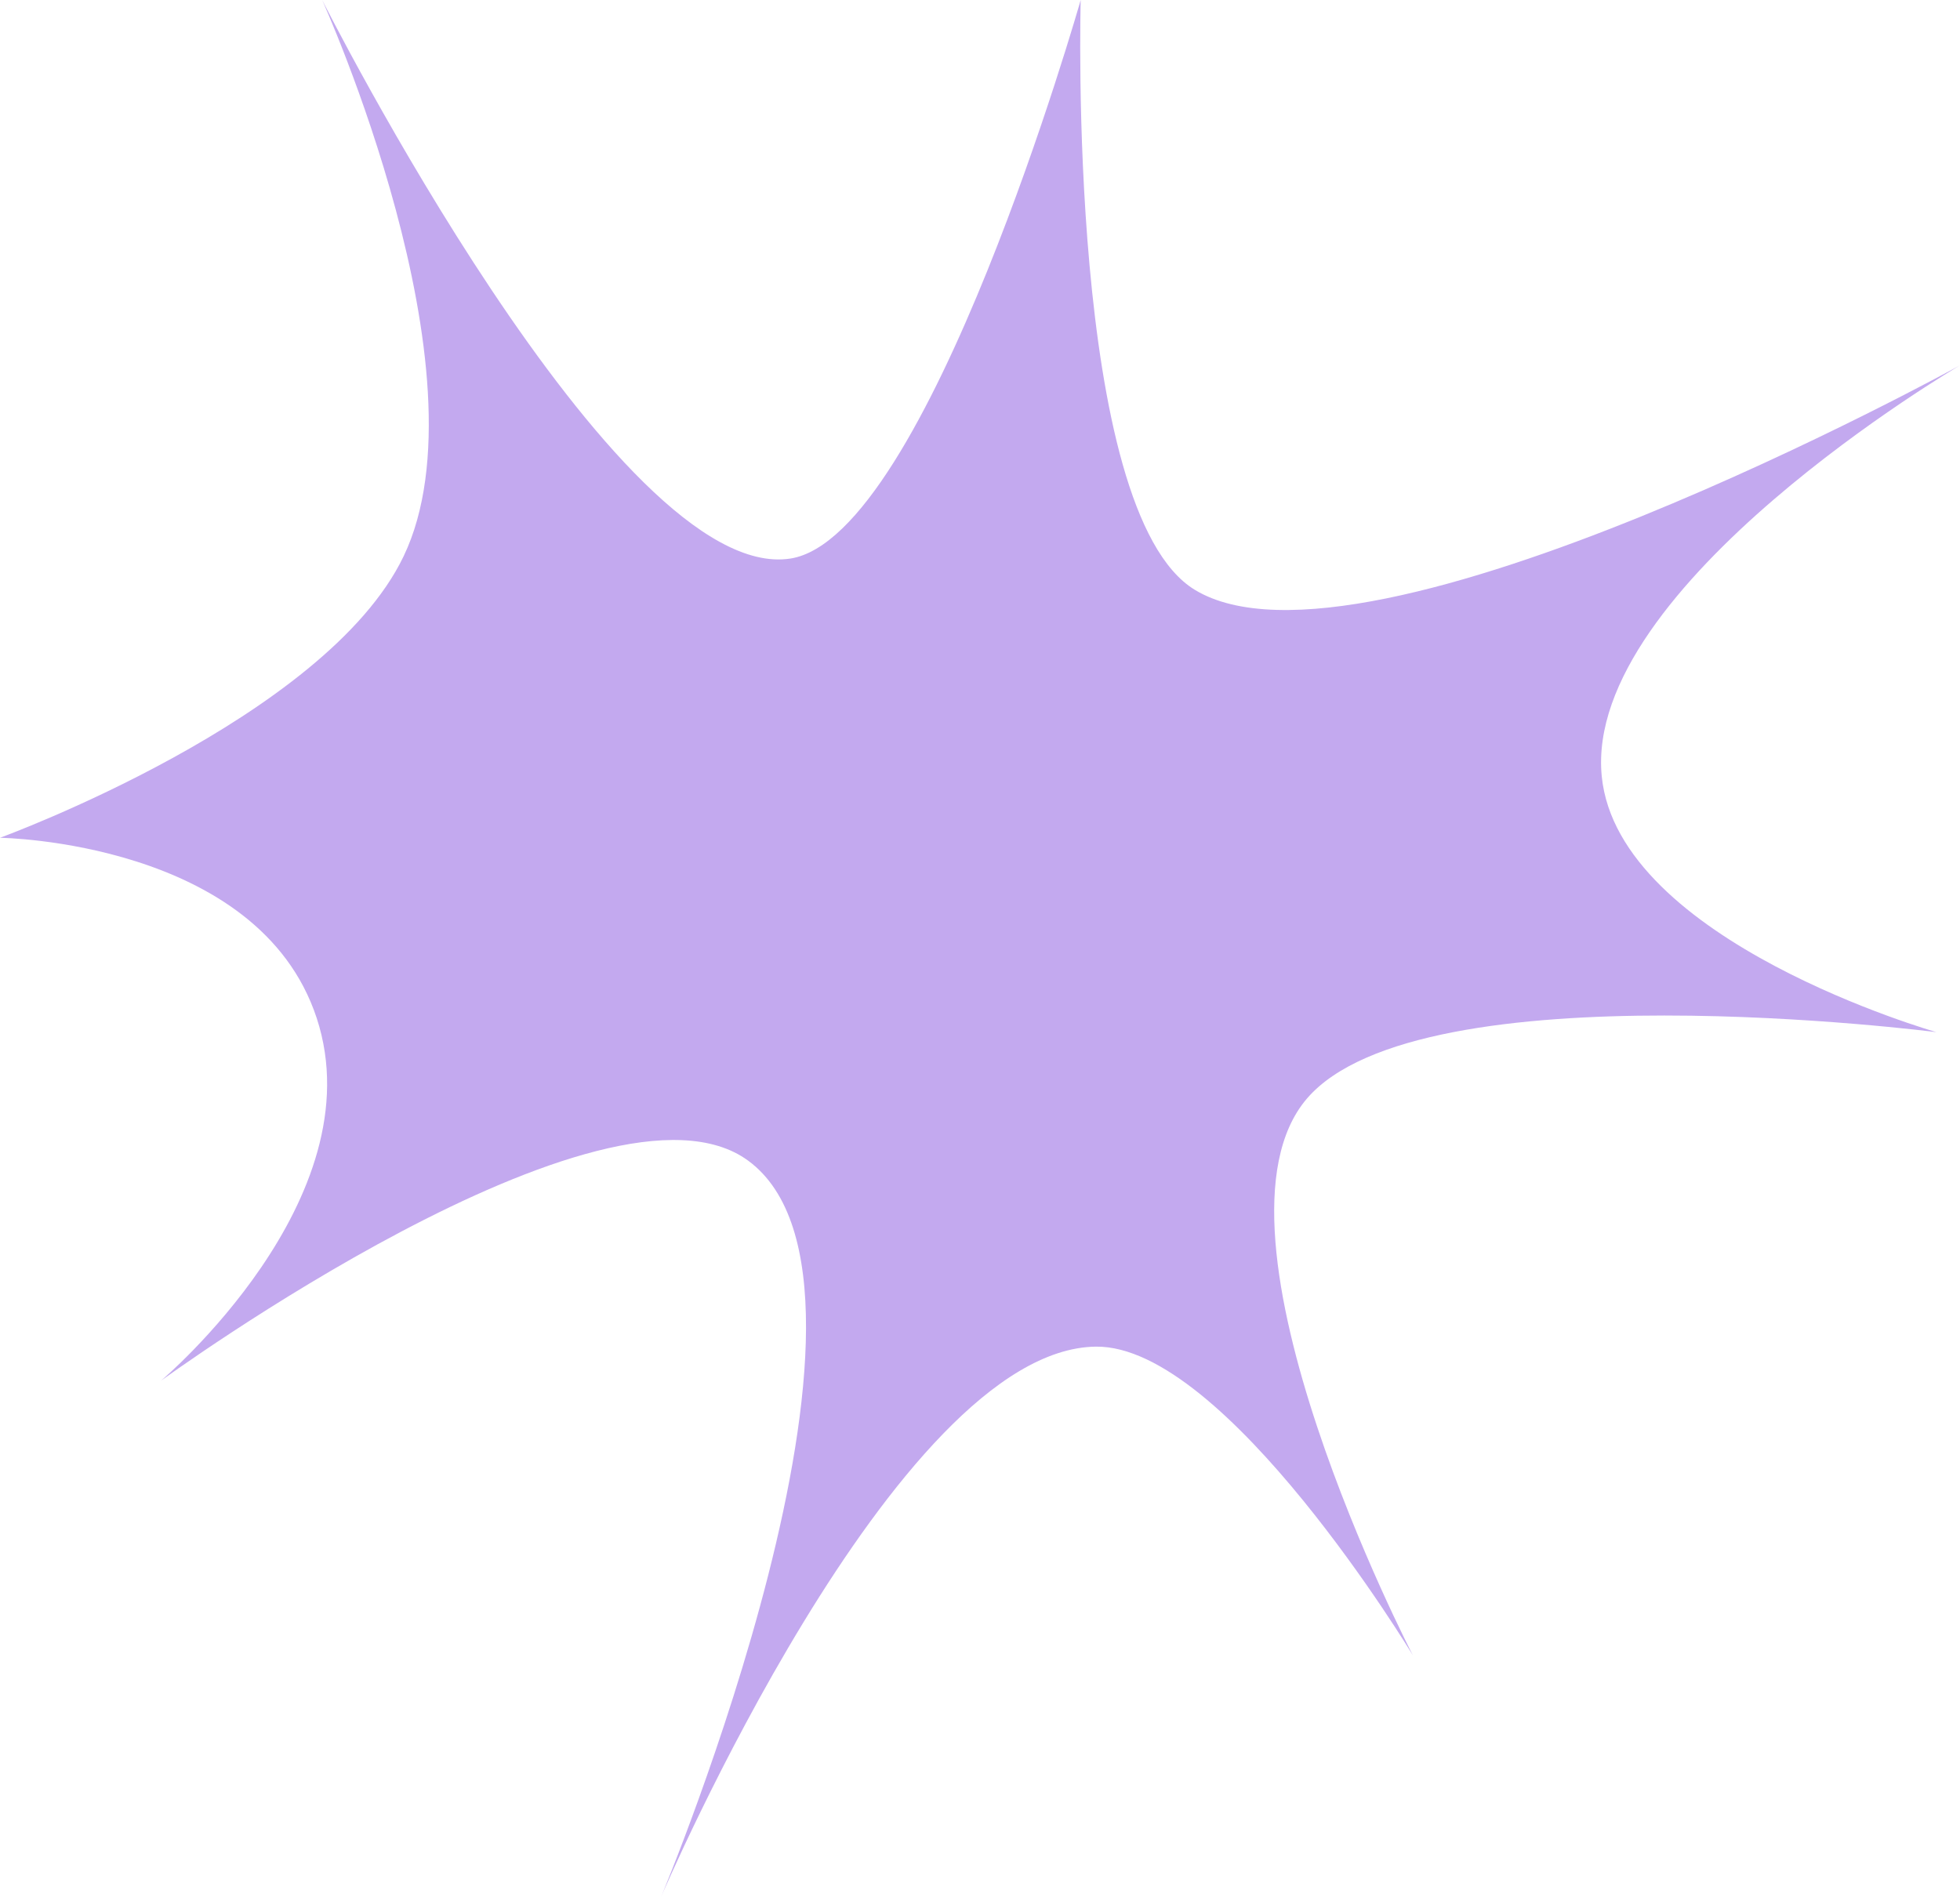 <?xml version="1.0" encoding="UTF-8"?> <svg xmlns="http://www.w3.org/2000/svg" width="653" height="632" viewBox="0 0 653 632" fill="none"><path d="M134.471 185.352C163.649 124.502 107.335 0 107.335 0C107.335 0 205.517 195.128 263.33 186.117C309.153 178.984 360.046 0 360.046 0C360.046 0 355.263 170.482 398.056 196.529C454.785 231.046 653 121.732 653 121.732C653 121.732 527.362 195.287 533.644 258.684C539.097 313.771 645.156 343.925 645.156 343.925C645.156 343.925 473.312 321.763 435.397 366.087C397.482 410.412 470.729 551.599 470.729 551.599C470.729 551.599 408.356 448.144 365.084 448.717C298.247 449.545 220.281 632 220.281 632C220.281 632 305.677 428.179 249.268 386.753C201.946 351.982 53.667 460.053 53.667 460.053C53.667 460.053 125.351 399.649 105.517 339.245C86.129 280.241 0 279.159 0 279.159C0 279.159 108.483 239.579 134.471 185.352Z" fill="#C3A9EF"></path></svg> 